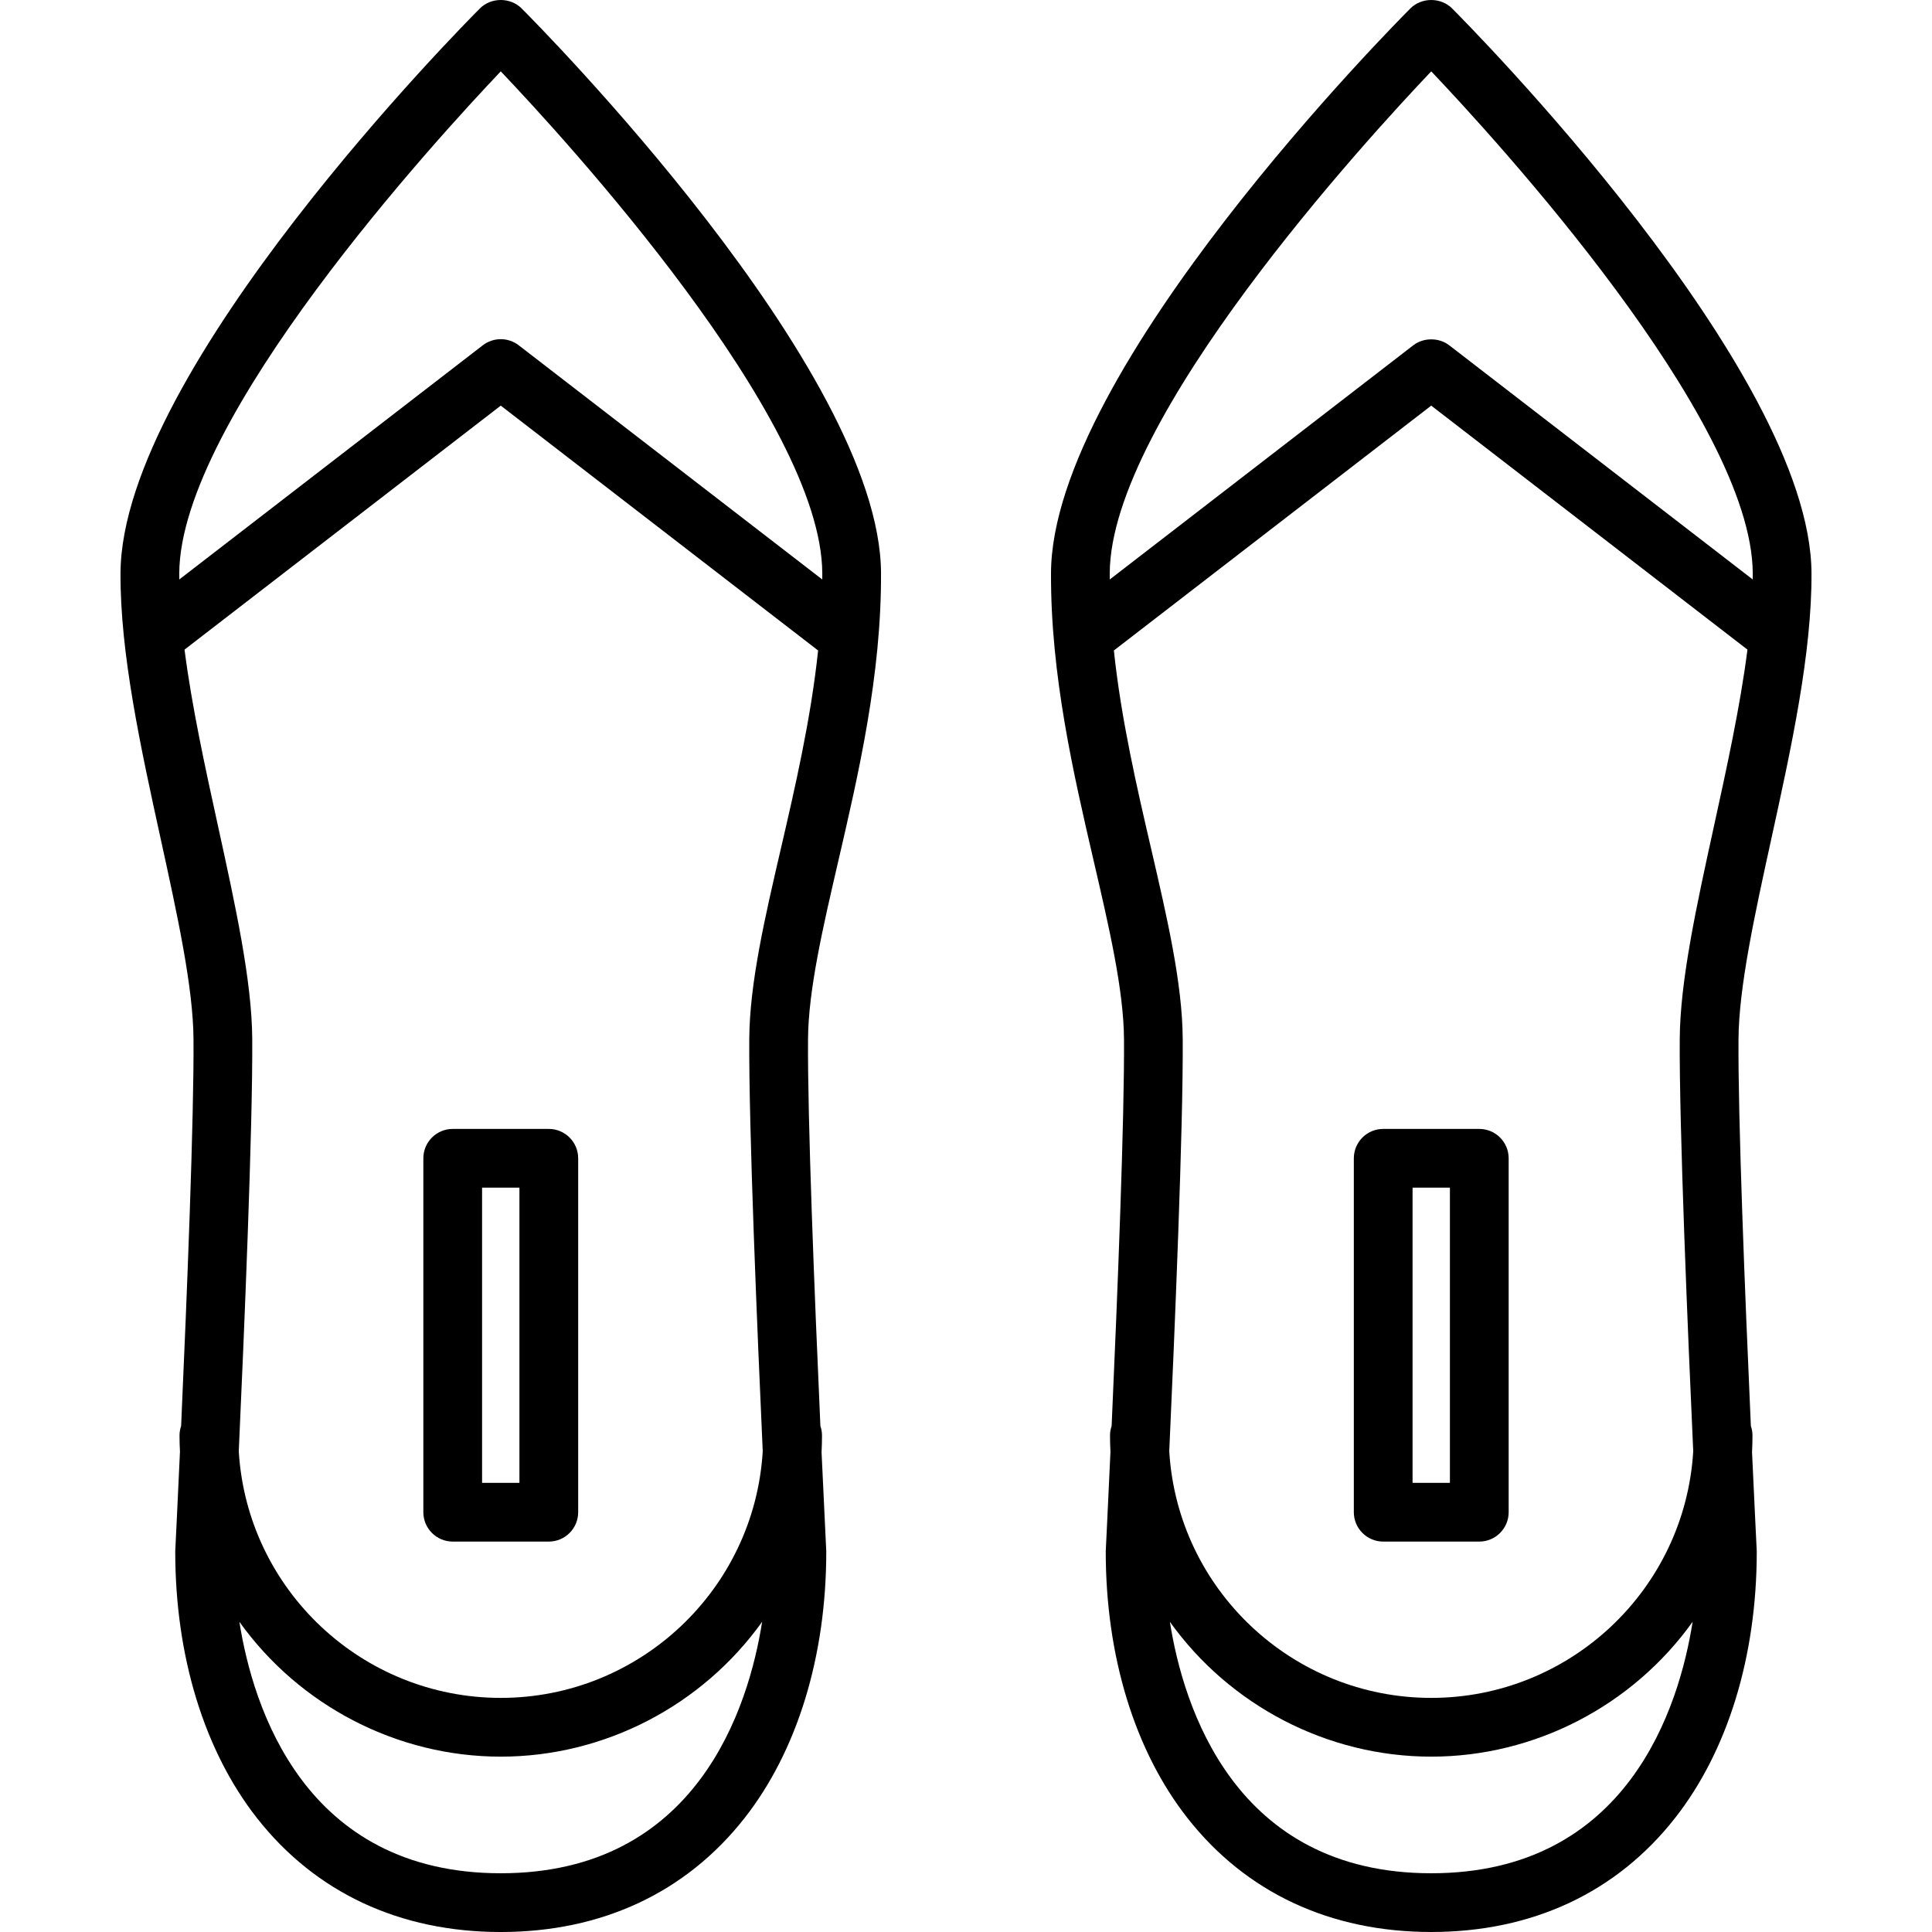 <?xml version="1.0" encoding="iso-8859-1"?>
<!-- Generator: Adobe Illustrator 16.0.0, SVG Export Plug-In . SVG Version: 6.00 Build 0)  -->
<!DOCTYPE svg PUBLIC "-//W3C//DTD SVG 1.1//EN" "http://www.w3.org/Graphics/SVG/1.1/DTD/svg11.dtd">
<svg version="1.1" id="Capa_1" xmlns="http://www.w3.org/2000/svg" xmlns:xlink="http://www.w3.org/1999/xlink" x="0px" y="0px"
	 width="316.542px" height="316.543px" viewBox="0 0 316.542 316.543" style="enable-background:new 0 0 316.542 316.543;"
	 xml:space="preserve">
<g>
	<g>
		<path d="M82.045,0c-1.295,0-2.536,0.499-3.404,1.369c-2.398,2.4-58.722,59.158-58.897,92.51
			c-0.07,13.185,3.311,28.624,6.581,43.554c2.735,12.488,5.319,24.284,5.378,32.81c0.091,12.95-1.051,41.583-2.028,63.394
			c-0.174,0.508-0.263,1.024-0.263,1.541c0,0.928,0.025,1.848,0.073,2.653c-0.432,9.446-0.755,15.963-0.768,16.192l-0.004,0.218
			c0,17.132,4.752,32.622,13.379,43.62c9.587,12.223,23.402,18.682,39.953,18.682c16.551,0,30.365-6.461,39.953-18.682
			c8.626-10.998,13.378-26.49,13.378-43.62c0-0.081-0.002-0.162-0.007-0.234l-0.026-0.54c-0.085-1.752-0.374-7.645-0.738-15.523
			c0.047-0.916,0.072-1.838,0.072-2.766c0-0.517-0.089-1.035-0.263-1.543c-0.977-21.82-2.118-50.464-2.027-63.392
			c0.056-8.027,2.427-18.247,4.937-29.066c3.326-14.33,7.096-30.571,7.023-47.293C144.203,60.505,87.85,3.768,85.451,1.369
			C84.582,0.499,83.34,0,82.045,0z M82.045,306.918c-32.23,0-40.641-27.32-42.824-41.199c9.831,13.736,25.826,22.092,42.824,22.092
			s32.992-8.355,42.823-22.092C122.686,279.598,114.275,306.918,82.045,306.918z M124.968,237.781
			c-1.362,22.662-20.204,40.404-42.923,40.404c-22.722,0-41.564-17.744-42.924-40.406c0.87-19.075,2.309-53.159,2.207-67.604
			c-0.067-9.524-2.755-21.802-5.602-34.8c-2.123-9.695-4.316-19.715-5.491-28.942l51.81-39.975l51.996,40.117
			c-1.195,11.302-3.794,22.514-6.092,32.427c-2.636,11.354-5.124,22.08-5.187,31.173
			C122.662,184.639,124.101,218.714,124.968,237.781z M79.105,56.57L29.374,94.941c-0.004-0.339-0.006-0.676-0.004-1.011
			c0.133-25.334,42.181-71.188,52.677-82.238c10.501,11.043,52.567,56.874,52.677,82.234c0.001,0.339,0.001,0.679-0.002,1.018
			L84.987,56.571c-0.839-0.646-1.883-1.001-2.94-1.001C80.987,55.569,79.944,55.924,79.105,56.57z"/>
		<path d="M89.917,184.964H74.174c-2.654,0-4.812,2.158-4.812,4.812v57.988c0,2.652,2.159,4.812,4.812,4.812h15.743
			c2.654,0,4.813-2.158,4.813-4.812v-57.988C94.73,187.123,92.57,184.964,89.917,184.964z M85.104,194.587v48.363h-6.119v-48.363
			H85.104z"/>
		<path d="M290.218,137.433c3.27-14.931,6.649-30.369,6.58-43.554C296.623,60.527,240.299,3.77,237.902,1.37
			C237.034,0.499,235.793,0,234.498,0c-1.294,0-2.534,0.498-3.402,1.368c-2.399,2.399-58.755,59.137-58.897,92.515
			c-0.074,16.716,3.695,32.961,7.021,47.293c2.51,10.815,4.881,21.029,4.938,29.066c0.091,12.928-1.051,41.568-2.026,63.391
			c-0.176,0.508-0.265,1.025-0.265,1.544c0,0.929,0.025,1.851,0.073,2.657c-0.413,9.072-0.729,15.441-0.766,16.162
			c-0.006,0.082-0.007,0.163-0.007,0.244c0,17.131,4.752,32.623,13.38,43.619c9.587,12.223,23.401,18.682,39.951,18.682
			c16.551,0,30.365-6.459,39.952-18.682c8.628-10.998,13.38-26.488,13.38-43.619l-0.007-0.247c-0.011-0.2-0.334-6.718-0.766-16.054
			c0.048-0.916,0.072-1.836,0.072-2.764c0-0.518-0.09-1.033-0.264-1.542c-0.978-21.821-2.118-50.465-2.026-63.394
			C284.899,161.717,287.483,149.921,290.218,137.433z M234.498,306.918c-32.229,0-40.64-27.32-42.823-41.199
			c9.832,13.736,25.825,22.092,42.823,22.092c16.999,0,32.993-8.355,42.824-22.092C275.137,279.598,266.727,306.918,234.498,306.918
			z M277.421,237.779c-1.36,22.662-20.203,40.406-42.925,40.406c-22.719,0-41.561-17.742-42.923-40.404
			c0.868-19.086,2.309-53.188,2.206-67.605c-0.064-9.089-2.552-19.812-5.187-31.173c-2.3-9.909-4.899-21.117-6.094-32.427
			l51.996-40.117l51.811,39.975c-1.175,9.228-3.368,19.247-5.49,28.942c-2.848,12.998-5.535,25.274-5.603,34.8
			C275.113,184.62,276.551,218.704,277.421,237.779z M231.557,56.57l-49.735,38.374c-0.002-0.339-0.003-0.678-0.001-1.019
			c0.109-25.357,42.175-71.189,52.676-82.234c10.495,11.05,52.545,56.905,52.679,82.238c0.002,0.335,0,0.672-0.005,1.012
			l-49.732-38.372C235.758,55.279,233.234,55.279,231.557,56.57z"/>
		<path d="M242.369,184.964h-15.743c-2.653,0-4.812,2.158-4.812,4.812v57.988c0,2.652,2.158,4.812,4.812,4.812h15.743
			c2.654,0,4.813-2.158,4.813-4.812v-57.988C247.182,187.123,245.023,184.964,242.369,184.964z M237.556,194.587v48.363h-6.119
			v-48.363H237.556z"/>
	</g>
</g>
<g>
</g>
<g>
</g>
<g>
</g>
<g>
</g>
<g>
</g>
<g>
</g>
<g>
</g>
<g>
</g>
<g>
</g>
<g>
</g>
<g>
</g>
<g>
</g>
<g>
</g>
<g>
</g>
<g>
</g>
</svg>
